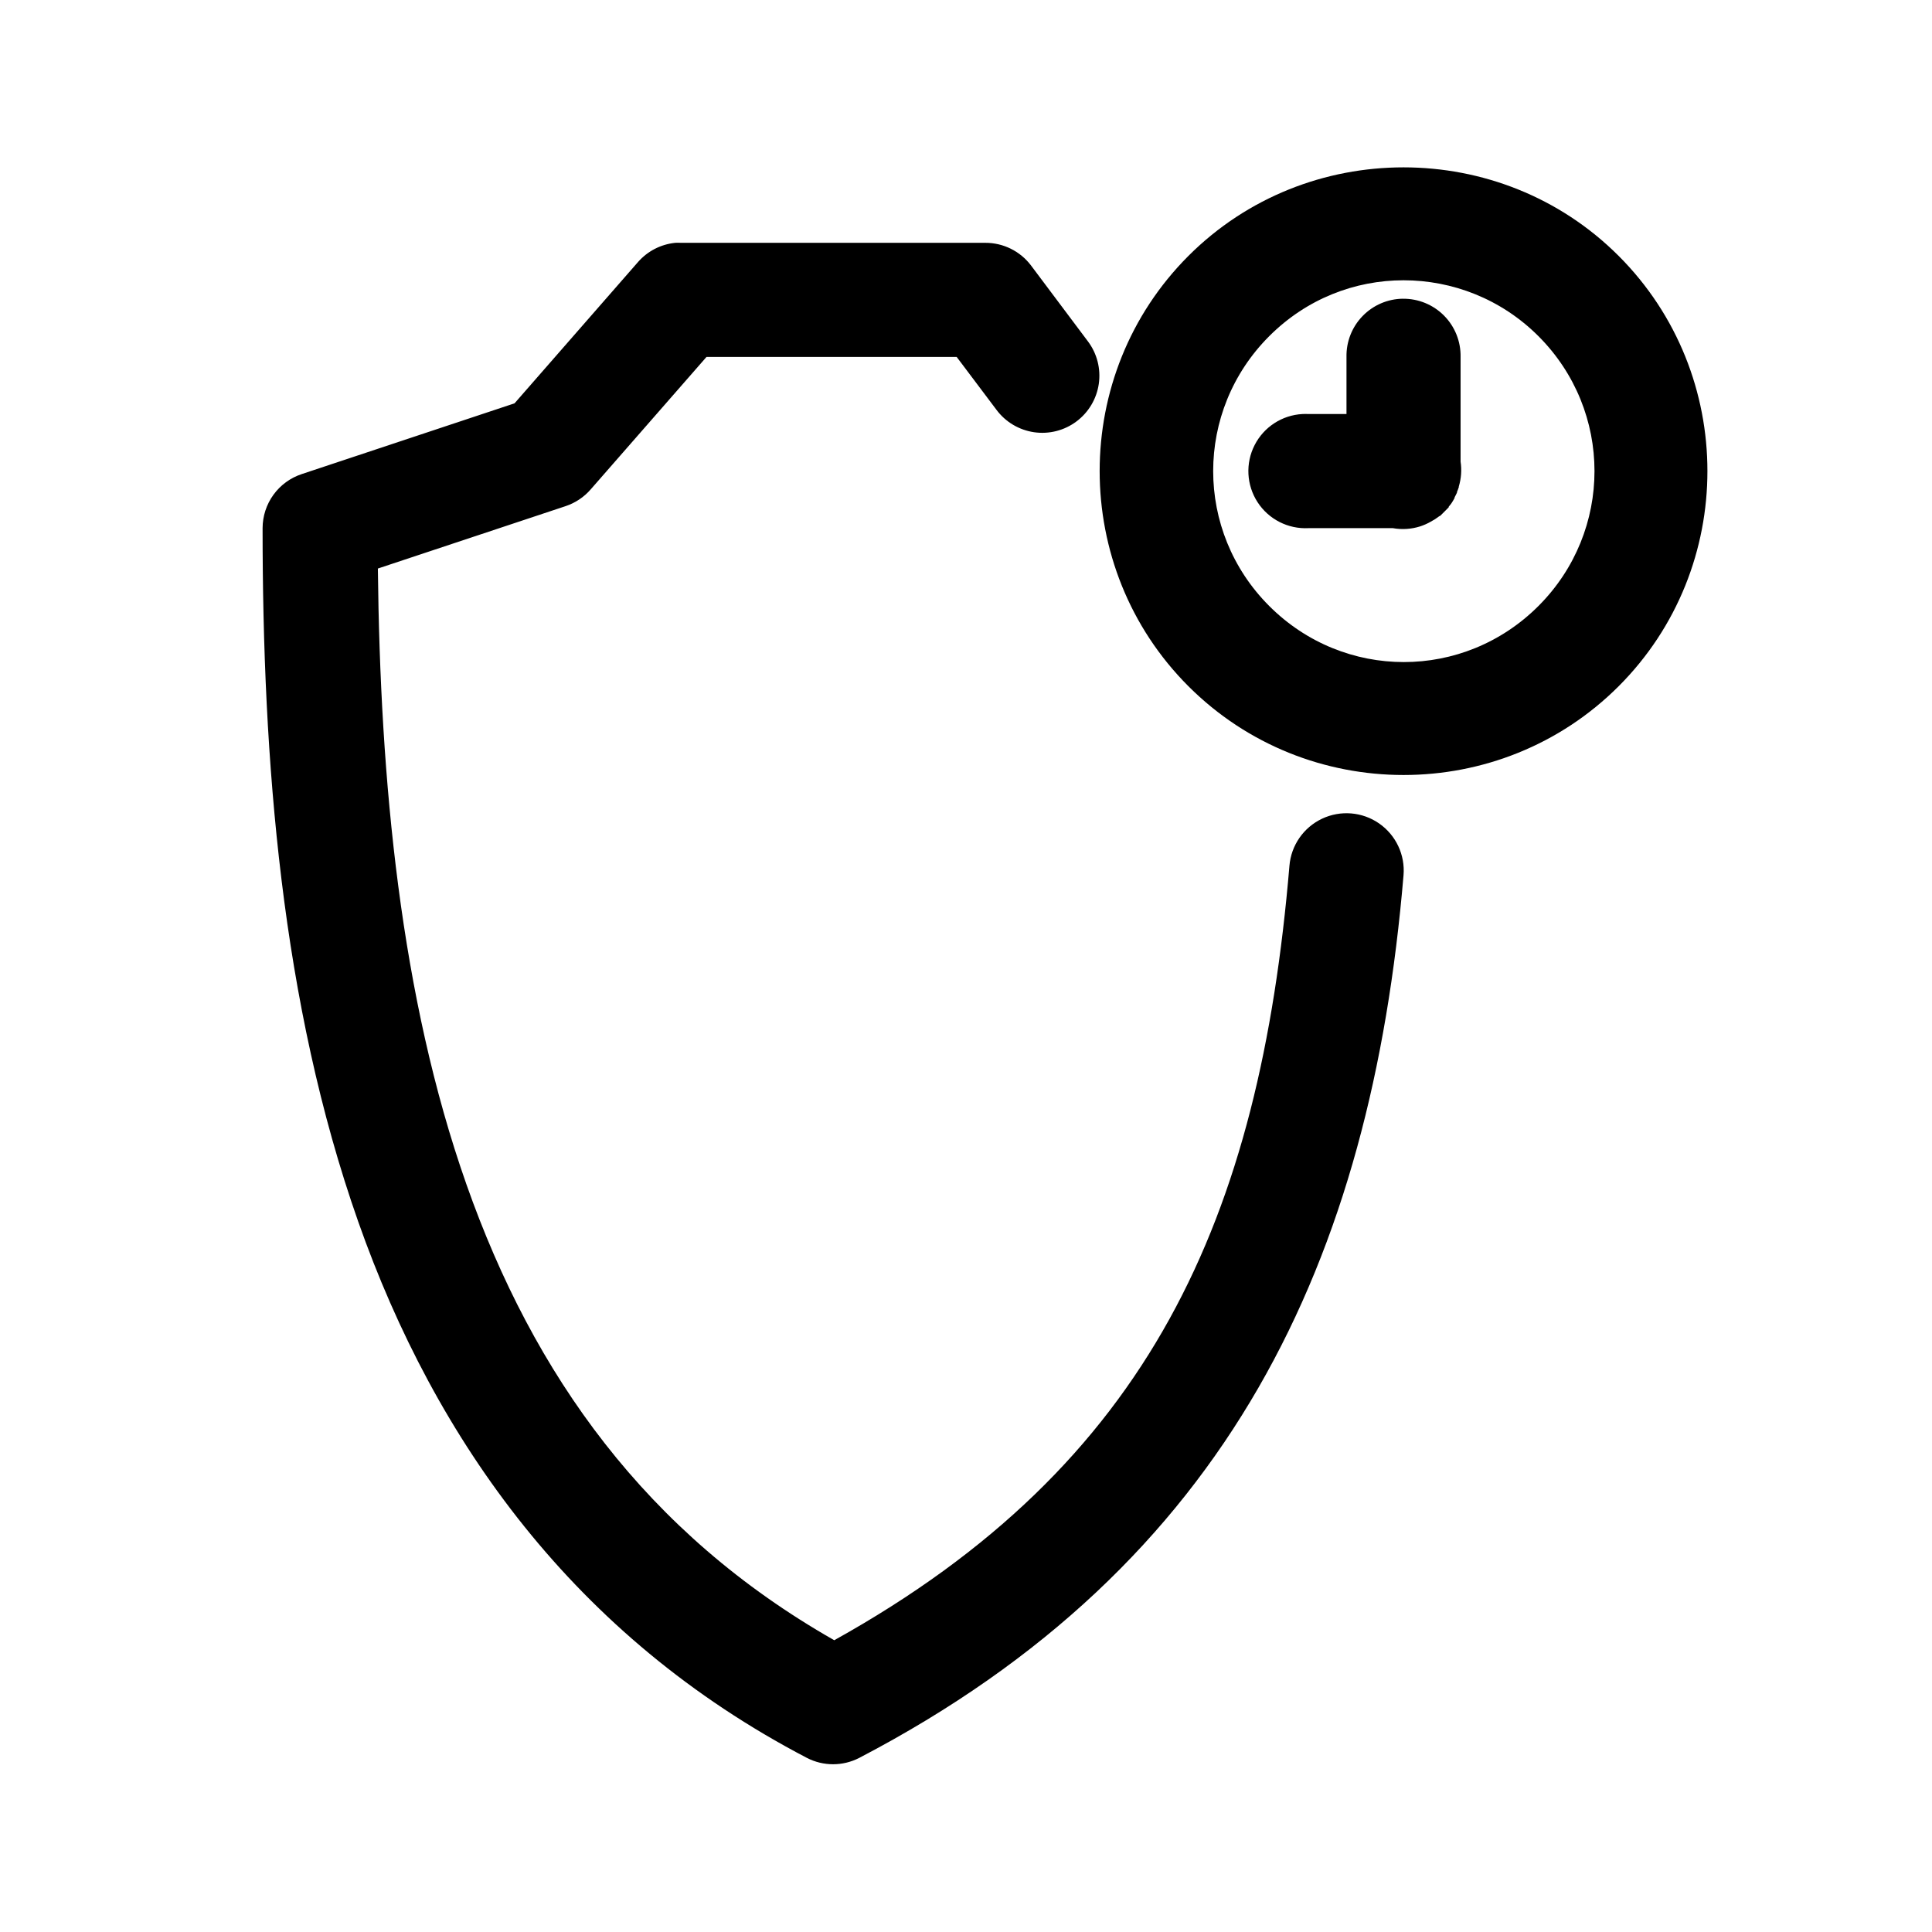 <?xml version="1.0" encoding="UTF-8"?>
<!-- Uploaded to: SVG Repo, www.svgrepo.com, Generator: SVG Repo Mixer Tools -->
<svg fill="#000000" width="800px" height="800px" version="1.1" viewBox="144 144 512 512" xmlns="http://www.w3.org/2000/svg">
 <path d="m515.95 188.35c-20.648 0-41.328 7.785-57.008 23.469-31.363 31.367-31.363 82.676 0 114.04 31.363 31.367 82.656 31.367 114.02 0 31.363-31.367 31.363-82.676 0-114.04-15.68-15.684-36.359-23.469-57.008-23.469zm-193.07 20.004 0.004 0.004c-3.773 0.395-7.258 2.191-9.766 5.039l-32.758 37.488-56.379 18.746h0.004c-3.019 0.992-5.648 2.914-7.516 5.484-1.863 2.574-2.871 5.668-2.879 8.848 0 61.328 4.906 125.76 25.355 183.82 20.449 58.062 57.293 109.93 118.9 142.08 4.348 2.242 9.508 2.242 13.855 0 98.27-51.281 135.68-132.2 144.25-233.91 0.453-5.402-2.016-10.637-6.465-13.727-4.453-3.094-10.219-3.574-15.121-1.262-4.902 2.312-8.199 7.062-8.648 12.465-7.871 93.371-36.738 158.59-120.63 205.25-49.902-28.398-79.711-70.363-97.48-120.82-17.496-49.68-22.863-106.93-23.465-163.19l49.766-16.539c2.559-0.855 4.84-2.375 6.613-4.41l30.711-35.125h66.301l10.551 14.02-0.004-0.004c2.402 3.223 5.984 5.356 9.957 5.934s8.016-0.449 11.23-2.852c3.219-2.402 5.348-5.988 5.926-9.961 0.574-3.977-0.453-8.02-2.859-11.234l-15.117-20.164c-2.875-3.789-7.371-6.008-12.129-5.984h-80.633 0.004c-0.523-0.027-1.051-0.027-1.574 0zm193.07 9.922c12.883 0 25.844 4.902 35.75 14.809 19.809 19.812 19.809 51.703 0 71.512-19.809 19.812-51.531 19.812-71.34 0-19.809-19.812-19.809-51.703 0-71.512 9.902-9.906 22.707-14.809 35.59-14.809zm-0.156 4.883v0.004c-4.039 0.043-7.891 1.695-10.699 4.598-2.812 2.898-4.344 6.801-4.262 10.84v15.121h-10.078c-0.523-0.027-1.051-0.027-1.574 0-5.402 0.281-10.242 3.422-12.699 8.242-2.457 4.82-2.156 10.586 0.785 15.121 2.945 4.539 8.086 7.16 13.488 6.879h22.363c2.414 0.434 4.902 0.273 7.242-0.469 0.984-0.324 1.938-0.746 2.836-1.262 0.773-0.406 1.512-0.883 2.203-1.418 0.105-0.051 0.211-0.105 0.316-0.156 0.051-0.055 0.105-0.105 0.156-0.156 0.328-0.305 0.645-0.617 0.945-0.945 0.215-0.207 0.426-0.414 0.629-0.633 0.164-0.152 0.32-0.309 0.473-0.473v-0.156c0.219-0.254 0.43-0.516 0.633-0.785 0.105-0.156 0.211-0.316 0.312-0.473 0.227-0.359 0.438-0.727 0.629-1.105 0.004-0.051 0.004-0.102 0-0.156 0.23-0.41 0.441-0.828 0.633-1.258v-0.16c0.176-0.41 0.332-0.832 0.473-1.258v-0.16c0.645-2.141 0.805-4.402 0.473-6.613v-27.723c0.082-4.094-1.492-8.047-4.371-10.953-2.879-2.91-6.812-4.527-10.906-4.484z"/>
</svg>